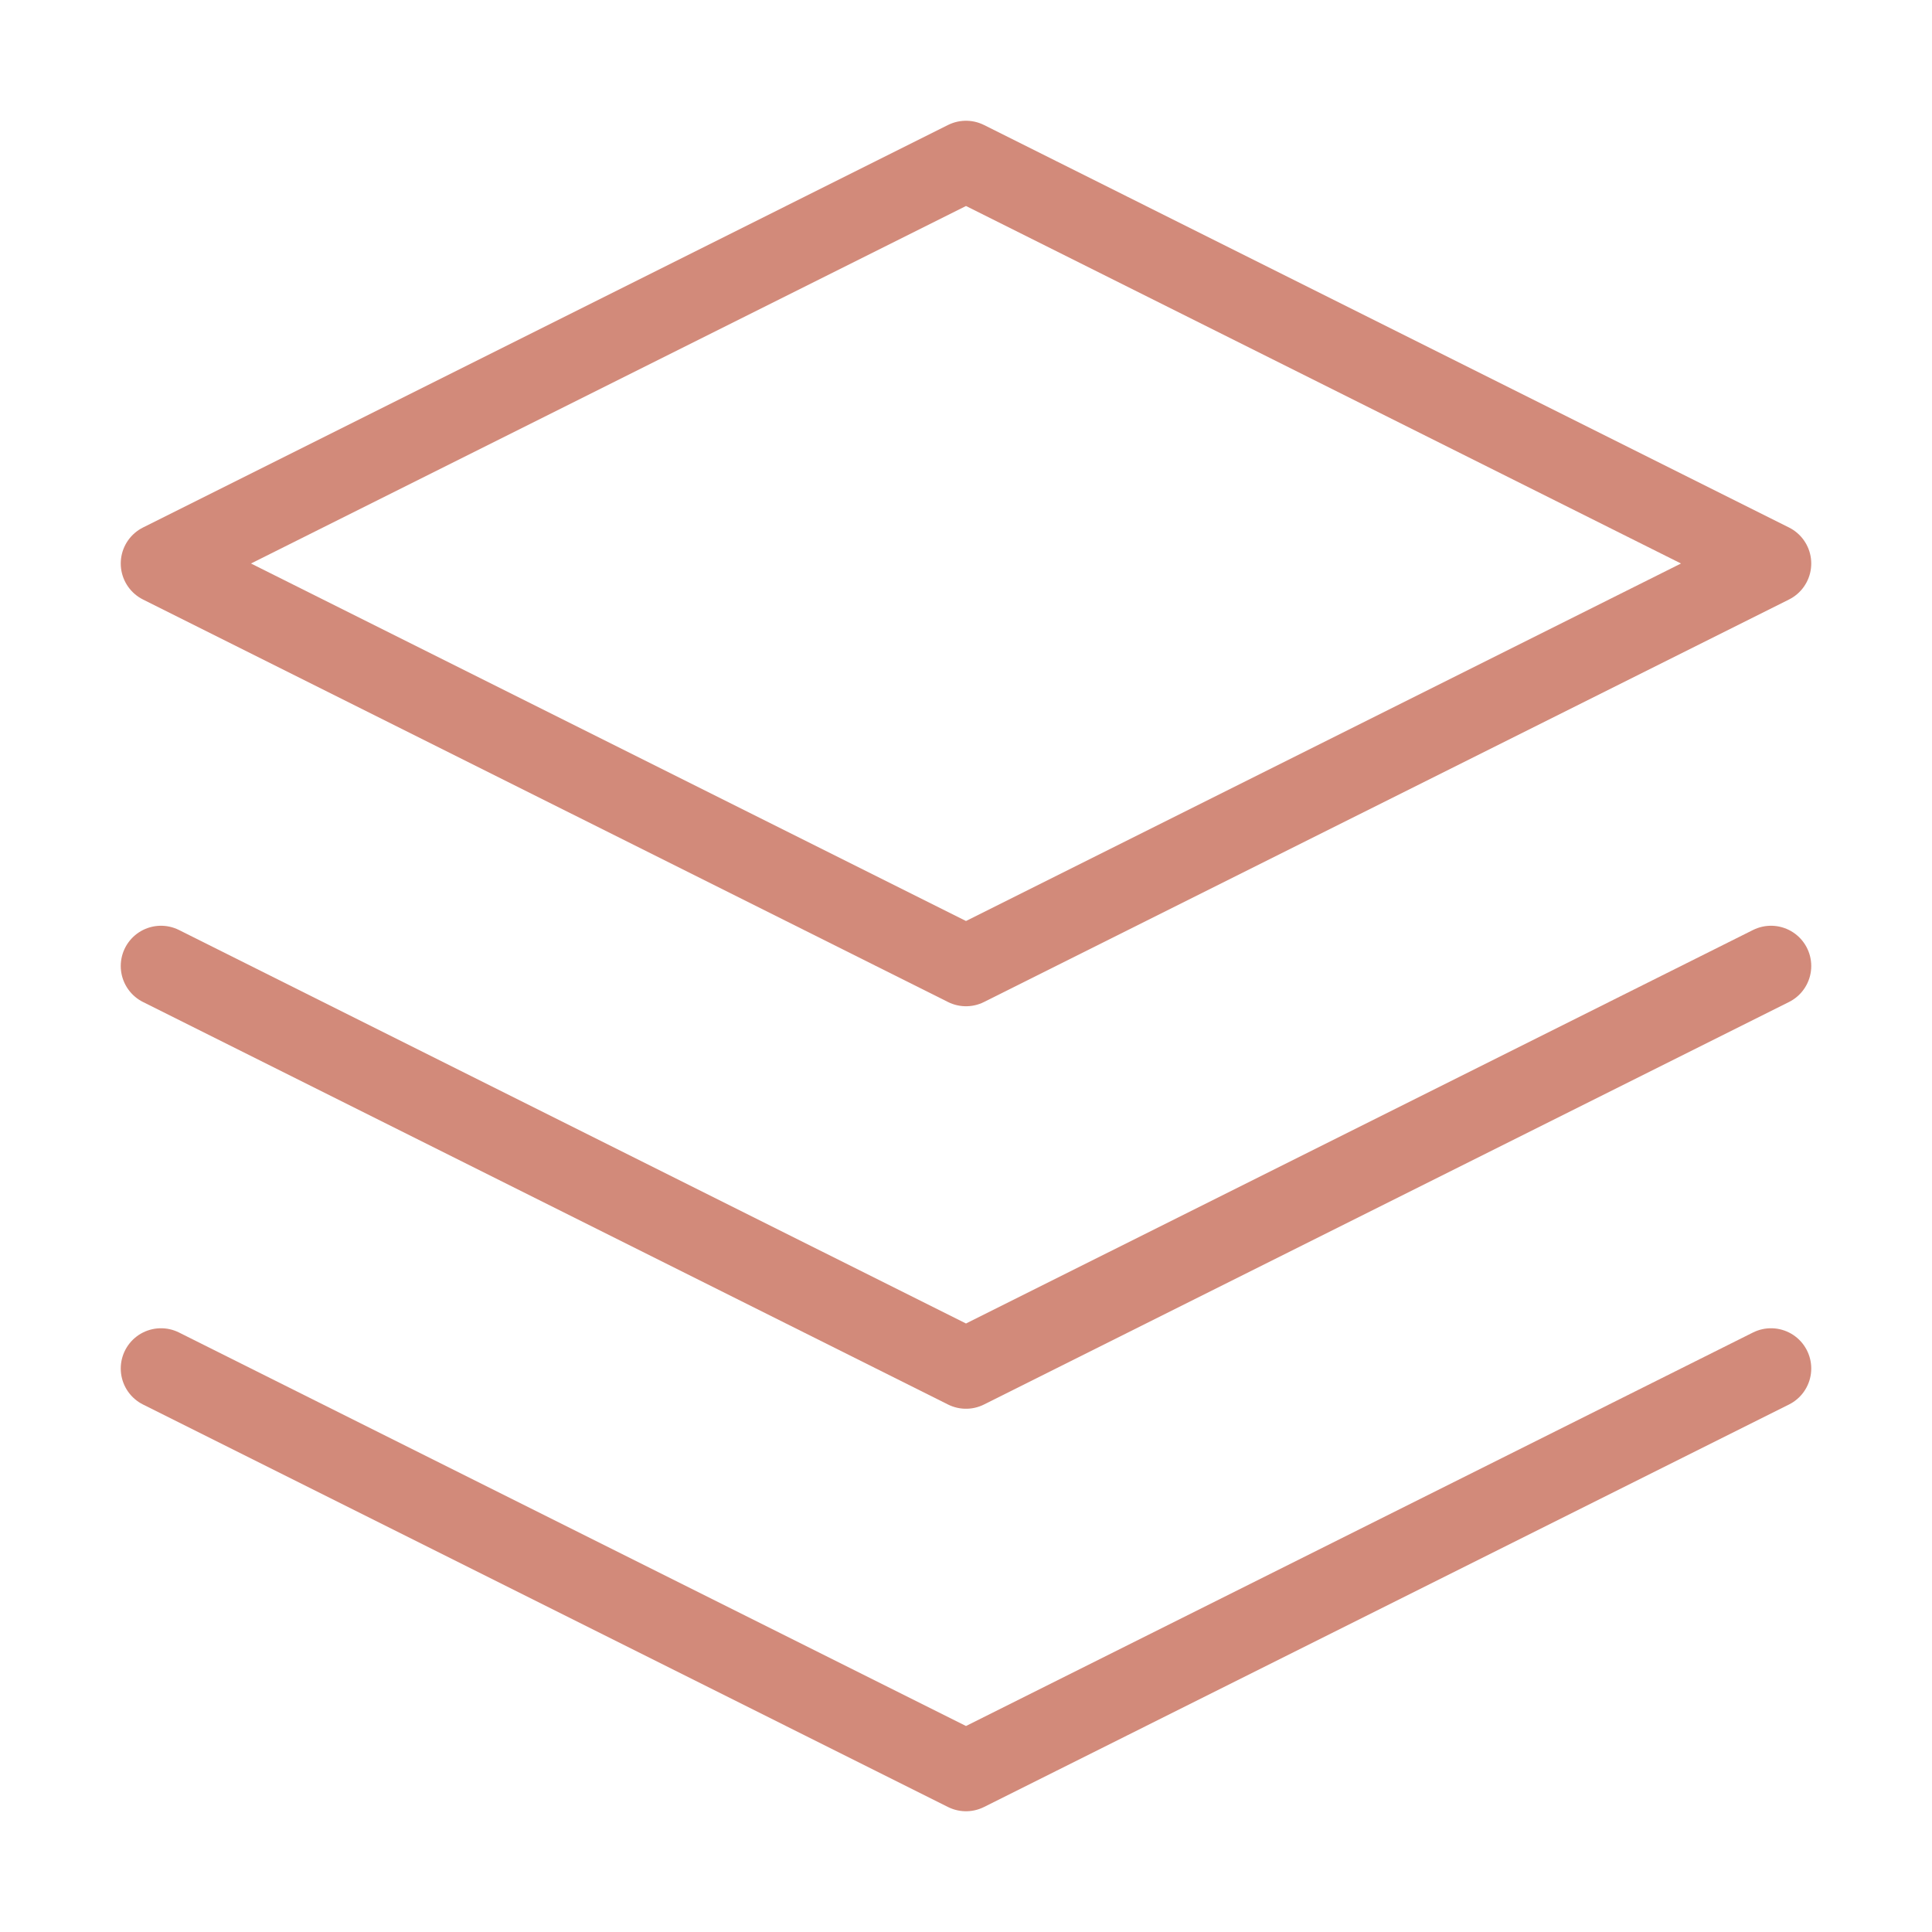 <svg width="24" height="24" viewBox="0 0 24 24" fill="none" xmlns="http://www.w3.org/2000/svg">
<path d="M12 2L2 7L12 12L22 7L12 2Z" stroke="#D28A7A" stroke-linecap="round" stroke-linejoin="round"/>
<path d="M2 17L12 22L22 17" stroke="#D28A7A" stroke-linecap="round" stroke-linejoin="round"/>
<path d="M2 12L12 17L22 12" stroke="#D28A7A" stroke-linecap="round" stroke-linejoin="round"/>
</svg>
